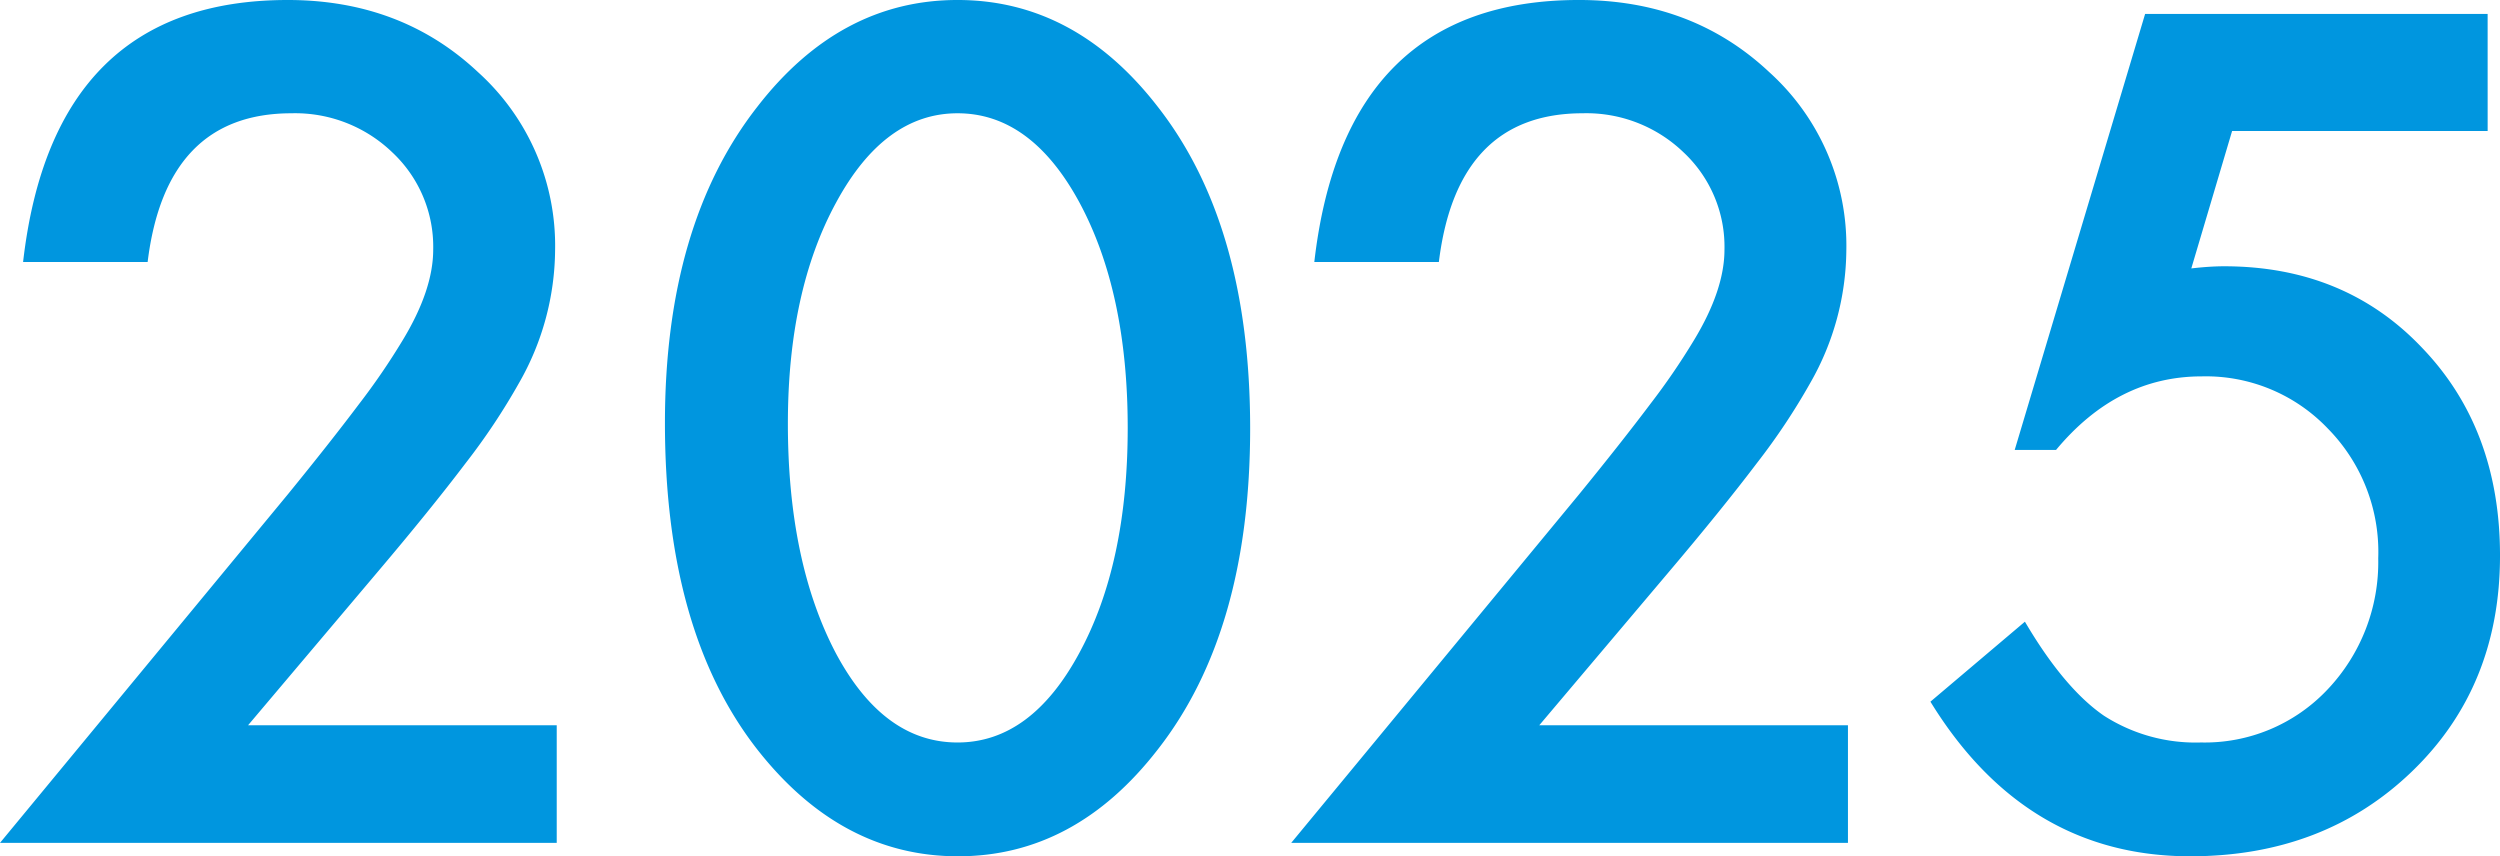 <svg xmlns="http://www.w3.org/2000/svg" width="254.662" height="87.227" viewBox="0 0 254.662 87.227">
  <path id="パス_266" data-name="パス 266" d="M28.055-11.977H59.5V0H2.789L32.1-35.492q4.32-5.3,7.246-9.187A69.838,69.838,0,0,0,43.8-51.187q3.117-5.141,3.117-9.242a13.172,13.172,0,0,0-4.156-9.9A14.267,14.267,0,0,0,32.484-74.32q-12.8,0-14.656,15.148H5.141Q8.2-85.859,32.1-85.859q11.539,0,19.359,7.328a23.8,23.8,0,0,1,7.875,18.156,27.582,27.582,0,0,1-3.664,13.508,66.176,66.176,0,0,1-5.441,8.176q-3.582,4.73-9.051,11.184ZM70.523-42.766q0-20.18,9.406-32.211,8.422-10.883,20.4-10.883t20.4,10.883q9.406,12.031,9.406,32.758,0,20.672-9.406,32.7Q112.3,1.367,100.382,1.367T79.929-9.516Q70.523-21.547,70.523-42.766Zm12.523.055q0,14.055,4.867,23.352,4.867,9.133,12.414,9.133,7.492,0,12.414-9.133,4.922-9.078,4.922-22.914t-4.922-22.969q-4.922-9.078-12.414-9.078-7.438,0-12.359,9.078Q83.046-56.219,83.046-42.711Zm76.538,30.734H191.03V0H134.319l29.313-35.492q4.32-5.3,7.246-9.187a69.838,69.838,0,0,0,4.457-6.508q3.117-5.141,3.117-9.242a13.172,13.172,0,0,0-4.156-9.9,14.267,14.267,0,0,0-10.281-3.992q-12.8,0-14.656,15.148H136.671q3.063-26.688,26.961-26.687,11.539,0,19.359,7.328a23.8,23.8,0,0,1,7.875,18.156A27.582,27.582,0,0,1,187.2-46.867a66.176,66.176,0,0,1-5.441,8.176q-3.582,4.73-9.051,11.184Zm96.609-60.539H230.162l-4.156,14q.93-.109,1.777-.164t1.559-.055q12.3,0,20.18,8.313,7.93,8.258,7.93,21.164,0,13.344-8.969,21.984T225.9,1.367q-16.789,0-26.469-15.75l9.625-8.148q3.992,6.781,8.039,9.57a17.271,17.271,0,0,0,9.9,2.734,17.184,17.184,0,0,0,12.852-5.359,18.843,18.843,0,0,0,5.2-13.4A17.913,17.913,0,0,0,239.9-42.219a17.159,17.159,0,0,0-12.852-5.3q-8.586,0-14.82,7.492h-4.211L221.3-84.437h34.891Z" transform="translate(-2.789 85.859)" fill="#0096df"/>
</svg>
